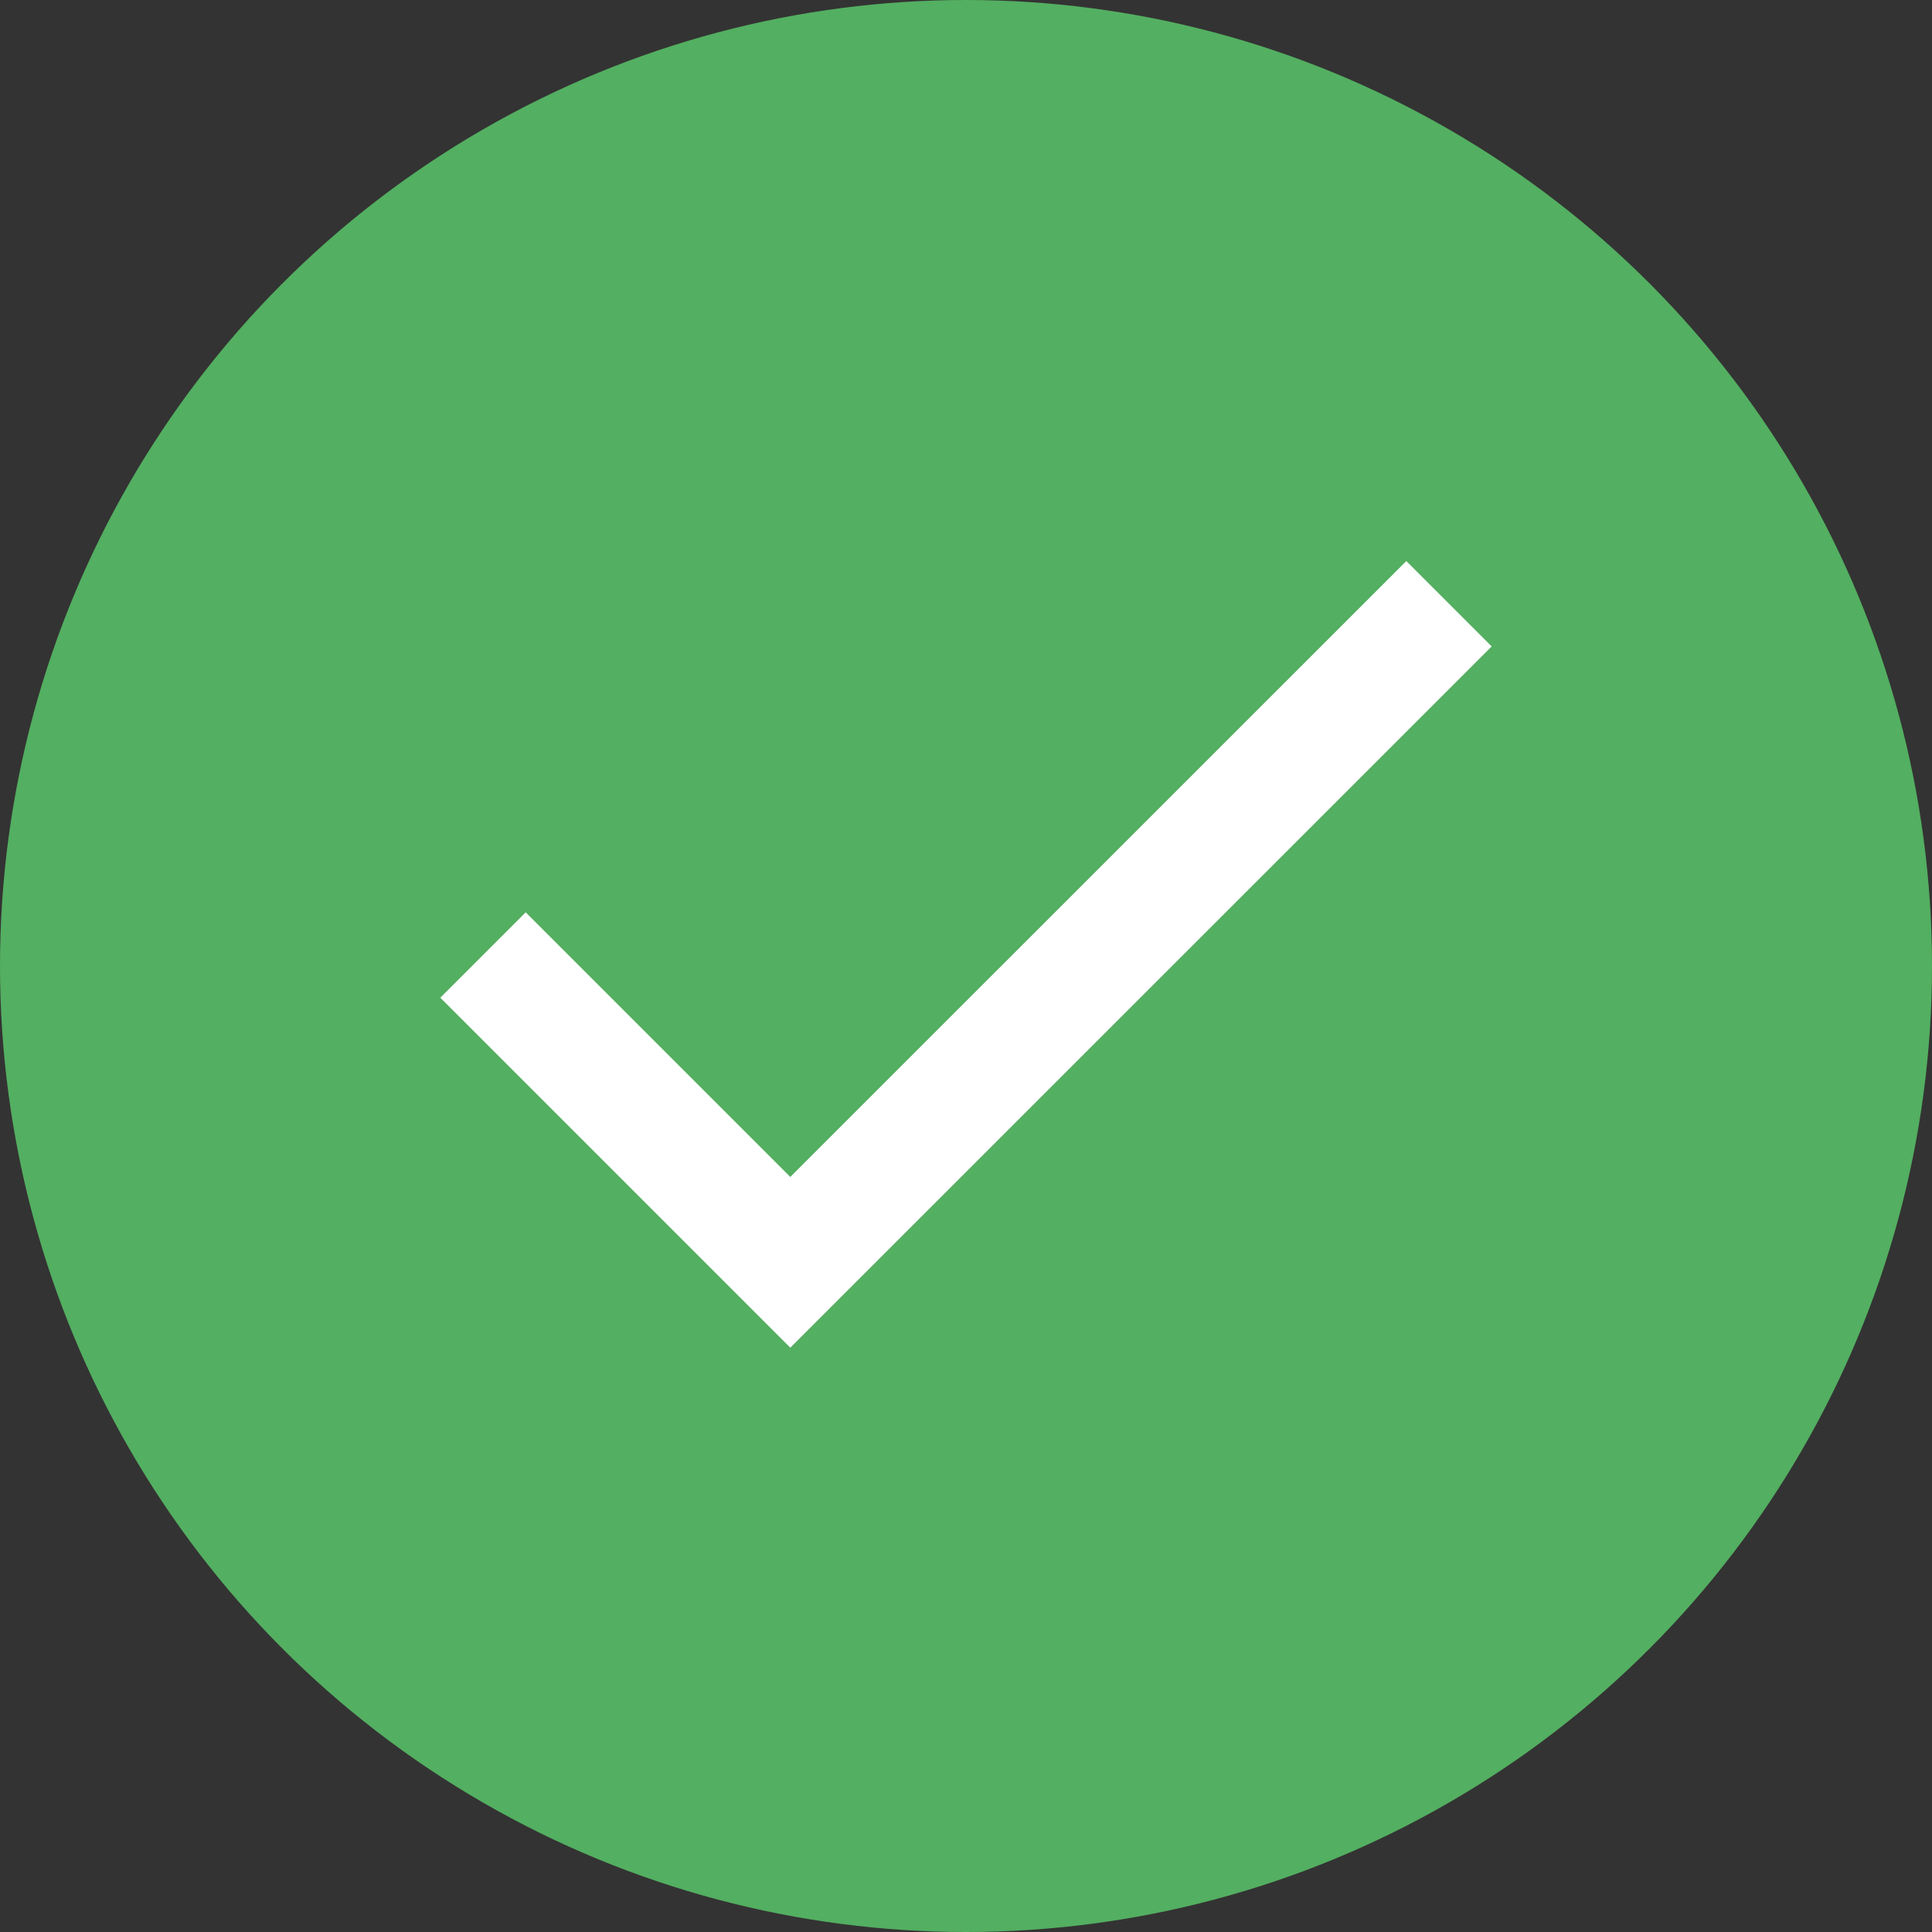 <svg xmlns="http://www.w3.org/2000/svg" width="16" height="16" viewBox="0 0 16 16" fill="none">
<rect x="0" y="0" width="16" height="16" fill="#333333" stroke="none"/>
<circle cx="8" cy="8" r="8" fill="#53AF61"/>
<path d="M4 7.909L6.545 10.454L12 5" stroke="white"/>
</svg>
